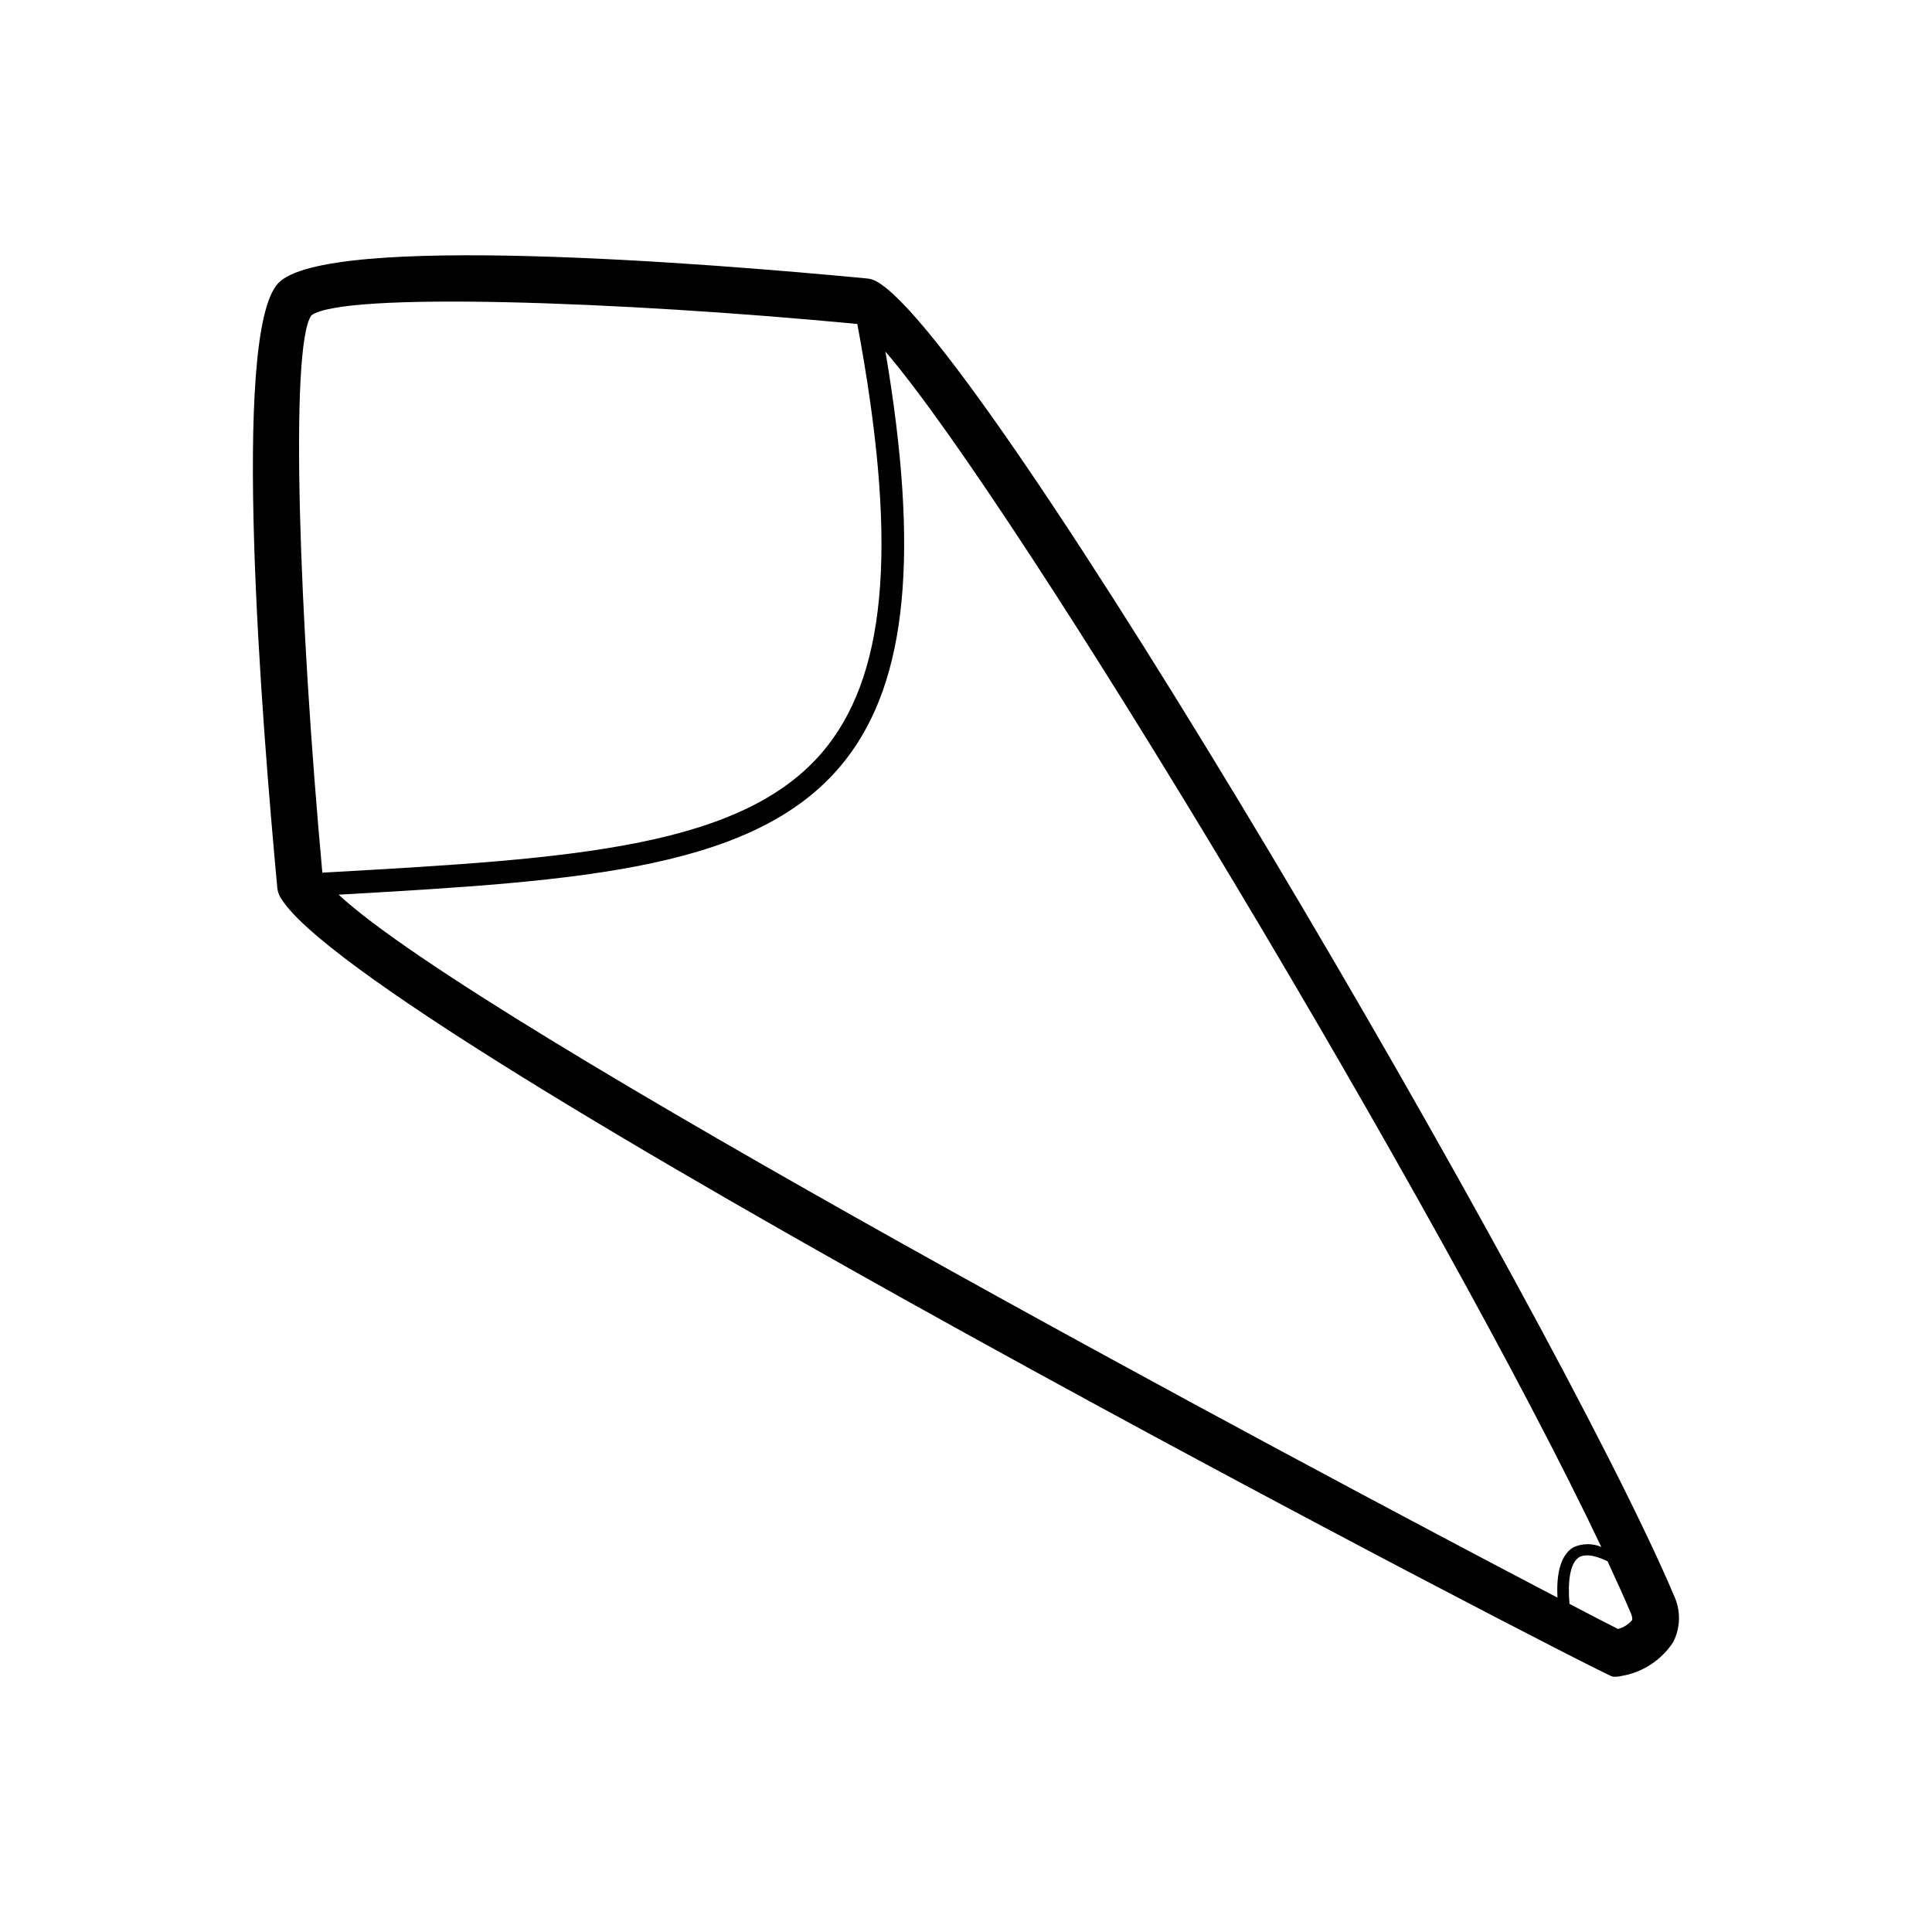 <?xml version="1.0" encoding="UTF-8"?>
<!-- The Best Svg Icon site in the world: iconSvg.co, Visit us! https://iconsvg.co -->
<svg fill="#000000" width="800px" height="800px" version="1.1" viewBox="144 144 512 512" xmlns="http://www.w3.org/2000/svg">
 <path d="m587.54 566.64c-31.578-74.348-182.96-333.5-211.48-348.18-0.691-0.355-1.441-0.578-2.215-0.656-42.734-4.082-143.51-12.129-156.12 1.258-12.609 13.391-4.32 116.43-0.238 160.19h-0.004c0.086 0.848 0.344 1.672 0.758 2.418 19.773 35.266 350.3 206.2 353.12 206.65v0.004c0.699 0.07 1.402 0.027 2.09-0.129 5.731-0.895 10.812-4.18 13.98-9.043 1.984-3.922 2.023-8.551 0.102-12.508zm-19.184-12.684c-2.391-1.023-5.102-0.977-7.457 0.129-3.703 2.281-4.434 7.898-4.156 13.301-68.582-35.848-286.1-151.86-323-186.29 64.84-3.68 111.78-6.637 134.46-35.883 16.273-20.945 19.484-54.766 10.453-108.03 35.496 41.352 147.97 228.79 189.7 316.77zm-341.86-326.37c8.289-6.297 81.238-3.777 144.7 2.266 10.531 56.391 8.176 91.102-7.785 111.66-21.223 27.371-67.727 29.992-132.06 33.645l-1.926 0.113c-6.098-66.539-8.754-139.35-2.922-147.68zm346.29 348.11c-2.973-1.512-7.418-3.777-12.848-6.648-0.492-5.465 0-10.742 2.519-12.355 1.121-0.691 3.414-0.969 7.559 1.059 2.266 4.875 4.371 9.523 6.133 13.664 0.188 0.441 0.594 1.5 0.34 1.988-0.98 1.117-2.269 1.914-3.703 2.293z"/>
</svg>